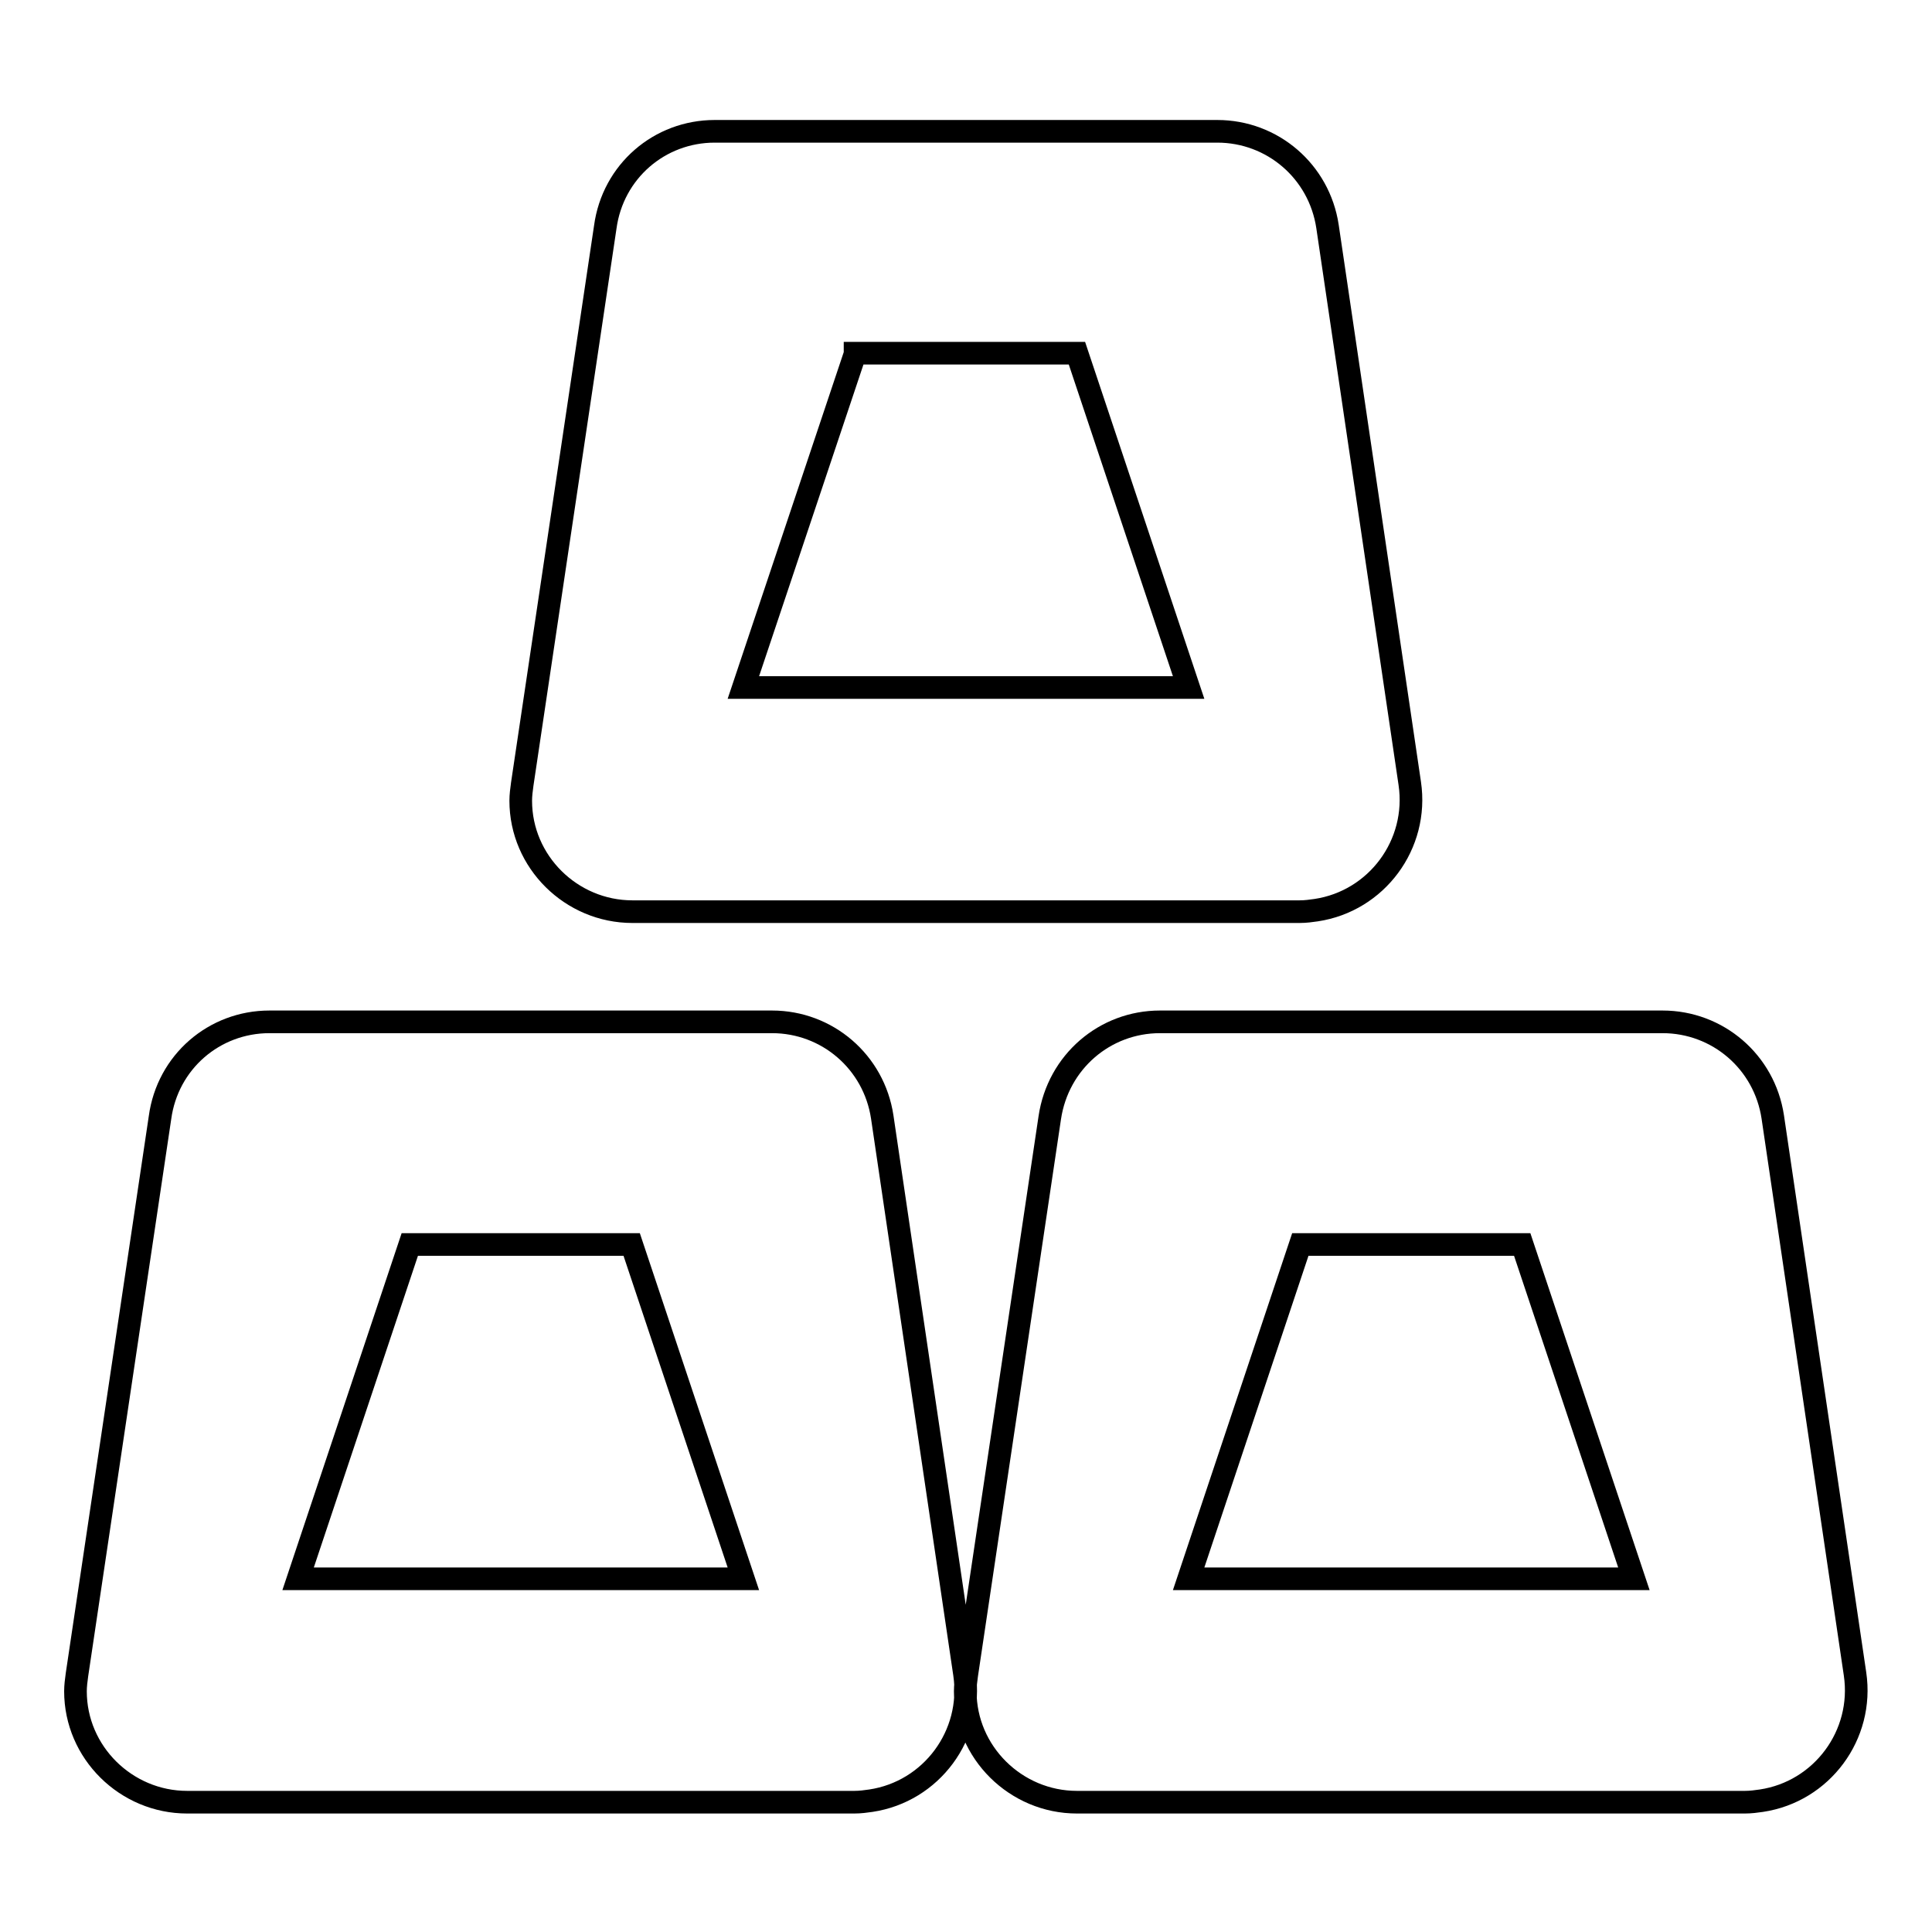 <?xml version="1.0" encoding="utf-8"?>
<!-- Svg Vector Icons : http://www.onlinewebfonts.com/icon -->
<!DOCTYPE svg PUBLIC "-//W3C//DTD SVG 1.1//EN" "http://www.w3.org/Graphics/SVG/1.1/DTD/svg11.dtd">
<svg version="1.1" xmlns="http://www.w3.org/2000/svg" xmlns:xlink="http://www.w3.org/1999/xlink" x="0px" y="0px" viewBox="0 0 256 256" enable-background="new 0 0 256 256" xml:space="preserve">
<g> <path stroke-width="3" fill-opacity="0" stroke="#000000"  d="M94.7,17.4h66.6c7.3,0,13.5,5.3,14.6,12.6l10.9,73.8c1.2,8.1-4.4,15.6-12.4,16.8c-0.7,0.1-1.4,0.2-2.2,0.2 H83.8c-8.1,0-14.8-6.6-14.8-14.7c0-0.7,0.1-1.5,0.2-2.2l11-73.8C81.2,22.7,87.4,17.4,94.7,17.4z M35.7,135.4h66.6 c7.3,0,13.5,5.3,14.6,12.6l10.9,73.8c1.2,8.1-4.4,15.6-12.4,16.8c-0.7,0.1-1.4,0.2-2.2,0.2H24.8c-8.1,0-14.8-6.6-14.8-14.7 c0-0.7,0.1-1.5,0.2-2.2l11-73.8C22.2,140.7,28.4,135.4,35.7,135.4z M153.7,135.4h66.6c7.3,0,13.5,5.3,14.6,12.6l10.9,73.8 c1.2,8.1-4.4,15.6-12.4,16.8c-0.7,0.1-1.4,0.2-2.2,0.2h-88.5c-8.1,0-14.8-6.6-14.8-14.7c0-0.7,0.1-1.5,0.2-2.2l11-73.8 C140.2,140.7,146.4,135.4,153.7,135.4z M113.3,46.9L98.5,91.1h59l-14.8-44.3H113.3z M54.3,164.9l-14.8,44.3h59l-14.8-44.3H54.3z  M172.3,164.9l-14.8,44.3h59l-14.8-44.3H172.3z"/></g>
</svg>